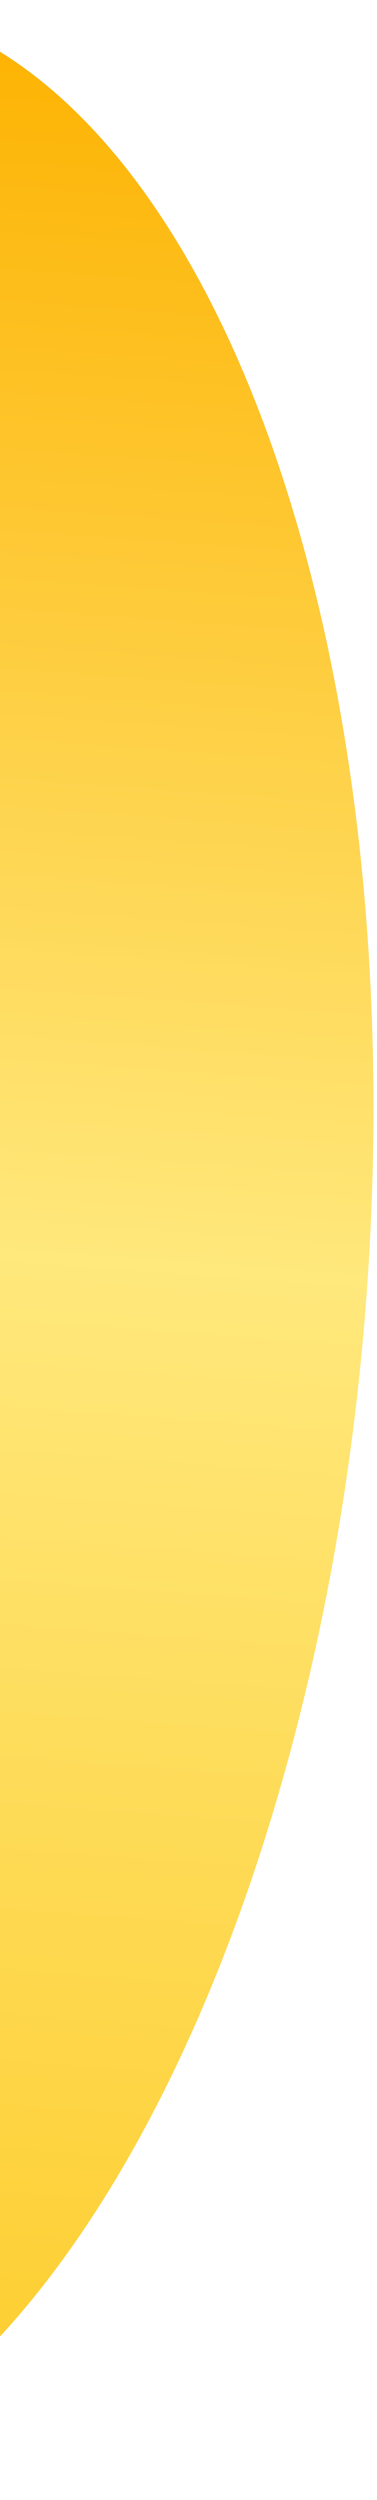 <svg width="74" height="490" viewBox="0 0 74 490" fill="none" xmlns="http://www.w3.org/2000/svg">
<ellipse cx="-46.158" cy="244.75" rx="244.829" ry="118.457" transform="rotate(94.145 -46.158 244.75)" fill="url(#paint0_linear_742_39251)"/>
<defs>
<linearGradient id="paint0_linear_742_39251" x1="-290.987" y1="244.75" x2="198.671" y2="244.75" gradientUnits="userSpaceOnUse">
<stop stop-color="#FDB200"/>
<stop offset="0.495" stop-color="#FFE87C"/>
<stop offset="1" stop-color="#FDCB28"/>
</linearGradient>
</defs>
</svg>
